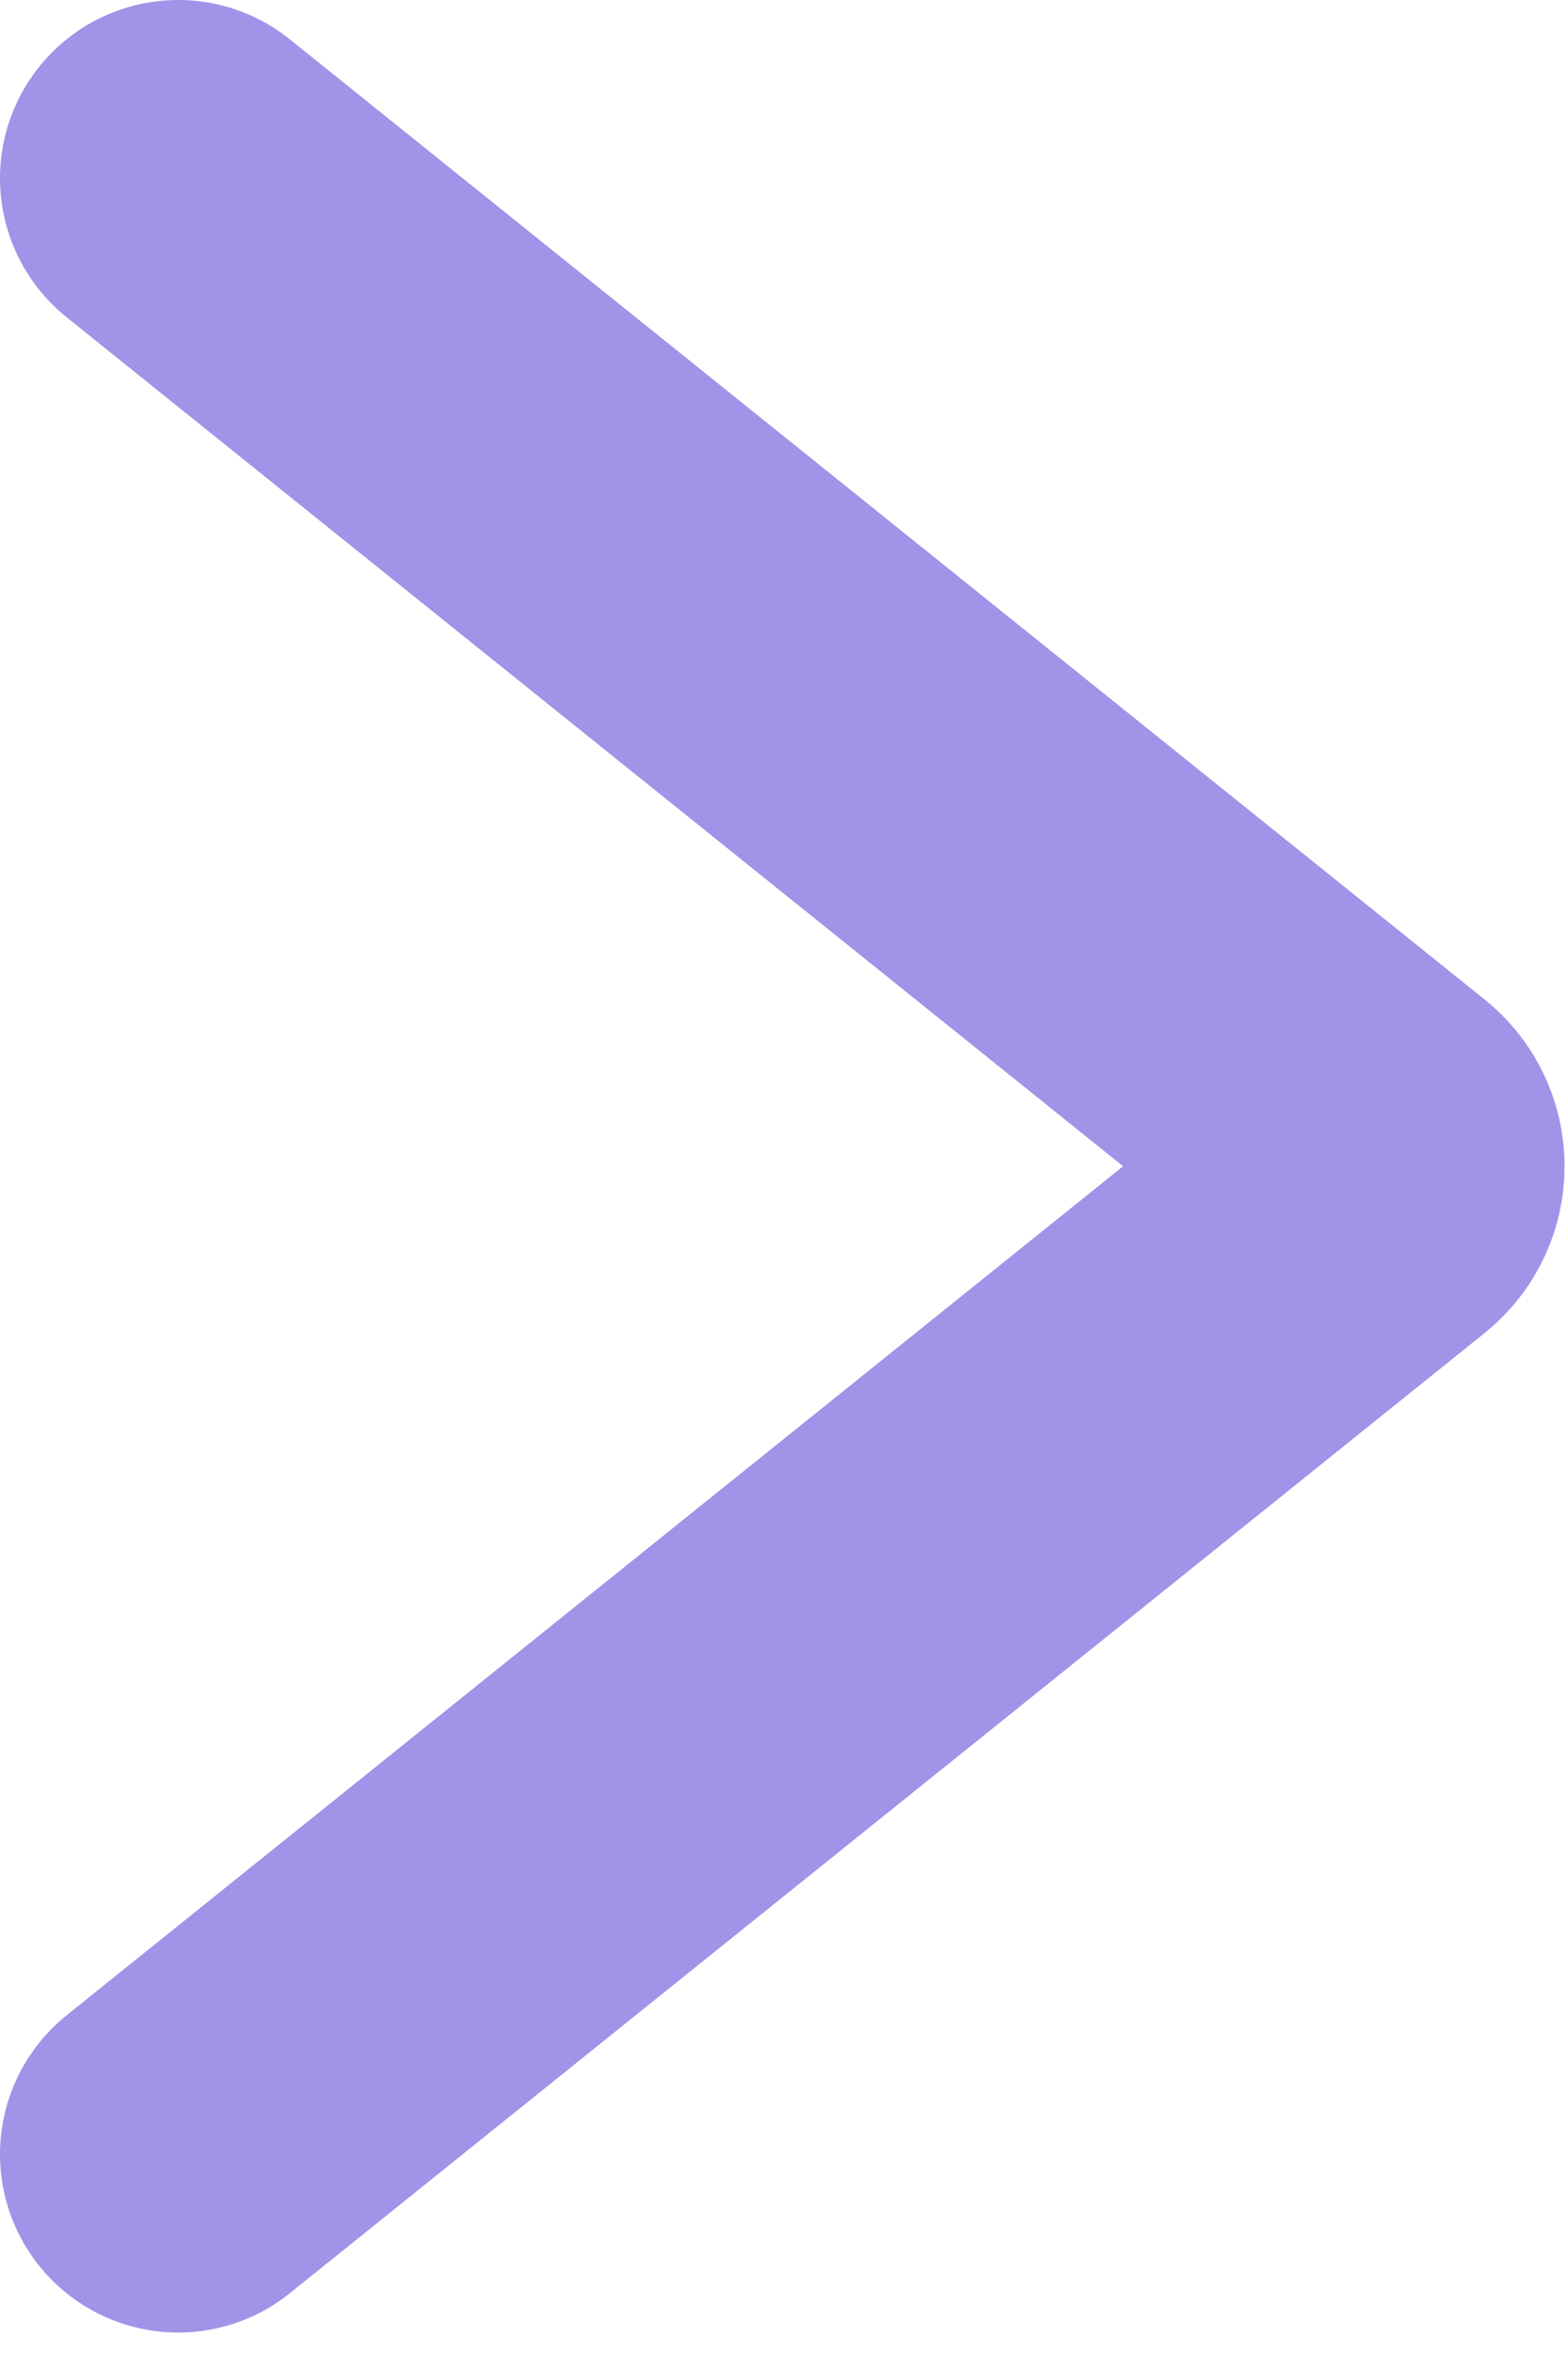 <svg width="44" height="66" viewBox="0 0 44 66" fill="none" xmlns="http://www.w3.org/2000/svg">
<path d="M5 60.426L38.529 33.492C39.028 33.092 39.028 32.334 38.529 31.933L5 5" stroke="#A094E8" stroke-width="10" stroke-linecap="round"/>
</svg>
